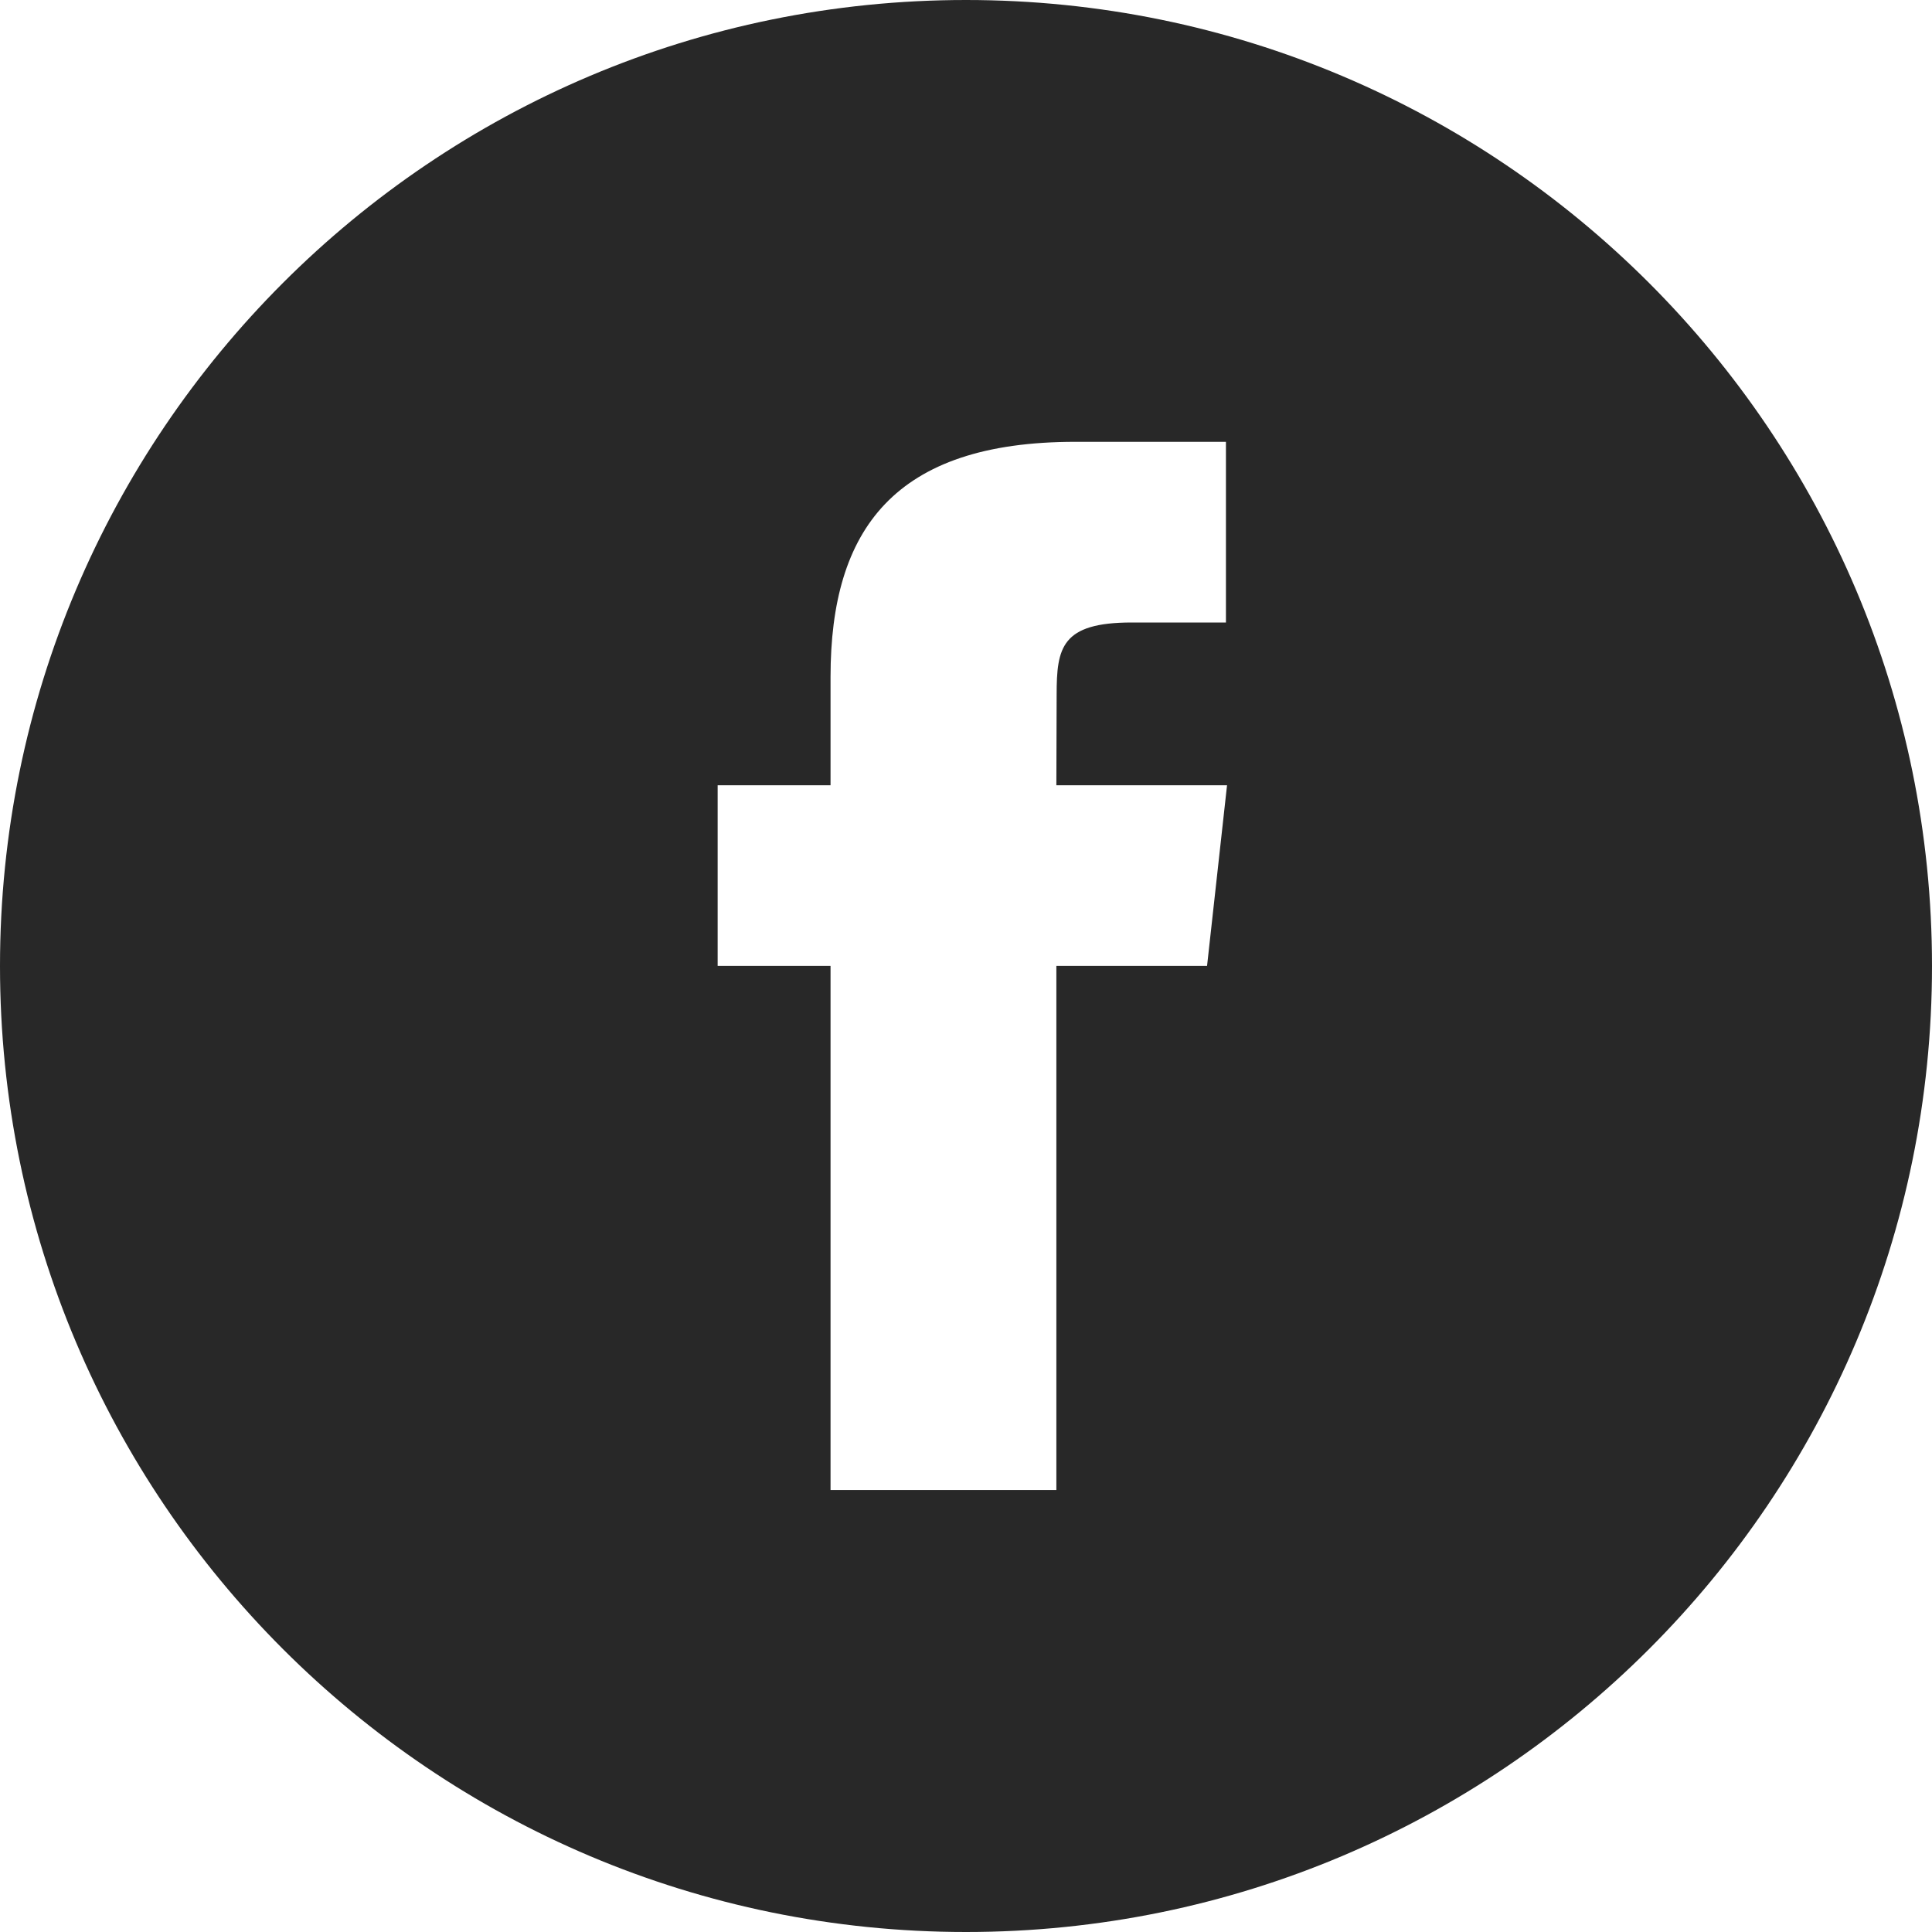 <?xml version="1.0" encoding="UTF-8"?>
<svg width="35px" height="35px" viewBox="0 0 35 35" version="1.1" xmlns="http://www.w3.org/2000/svg" xmlns:xlink="http://www.w3.org/1999/xlink">
    <!-- Generator: Sketch 62 (91390) - https://sketch.com -->
    <title>Facebook</title>
    <desc>Created with Sketch.</desc>
    <g id="Intranet" stroke="none" stroke-width="1" fill="none" fill-rule="evenodd">
        <g id="01" transform="translate(-796, -200)" fill="#282828">
            <g id="Group-4" transform="translate(796, 200)">
                <g id="Facebook">
                    <path d="M17.5,35 C7.835,35 0,27.165 0,17.5 C0,7.835 7.835,0 17.5,0 C27.165,0 35,7.835 35,17.5 C35,27.165 27.165,35 17.5,35 L17.5,35 Z M19.142,12.588 C19.142,11.734 19.226,11.277 20.504,11.277 L22.209,11.277 L22.209,8.004 L19.479,8.004 C16.2,8.004 15.046,9.592 15.046,12.261 L15.046,14.226 L13.001,14.226 L13.001,17.498 L15.046,17.498 L15.046,26.993 L19.137,26.993 L19.137,17.498 L21.867,17.498 L22.229,14.226 L19.137,14.226 L19.142,12.588 L19.142,12.588 Z" id="Shape"></path>
                </g>
            </g>
        </g>
    </g>
</svg>